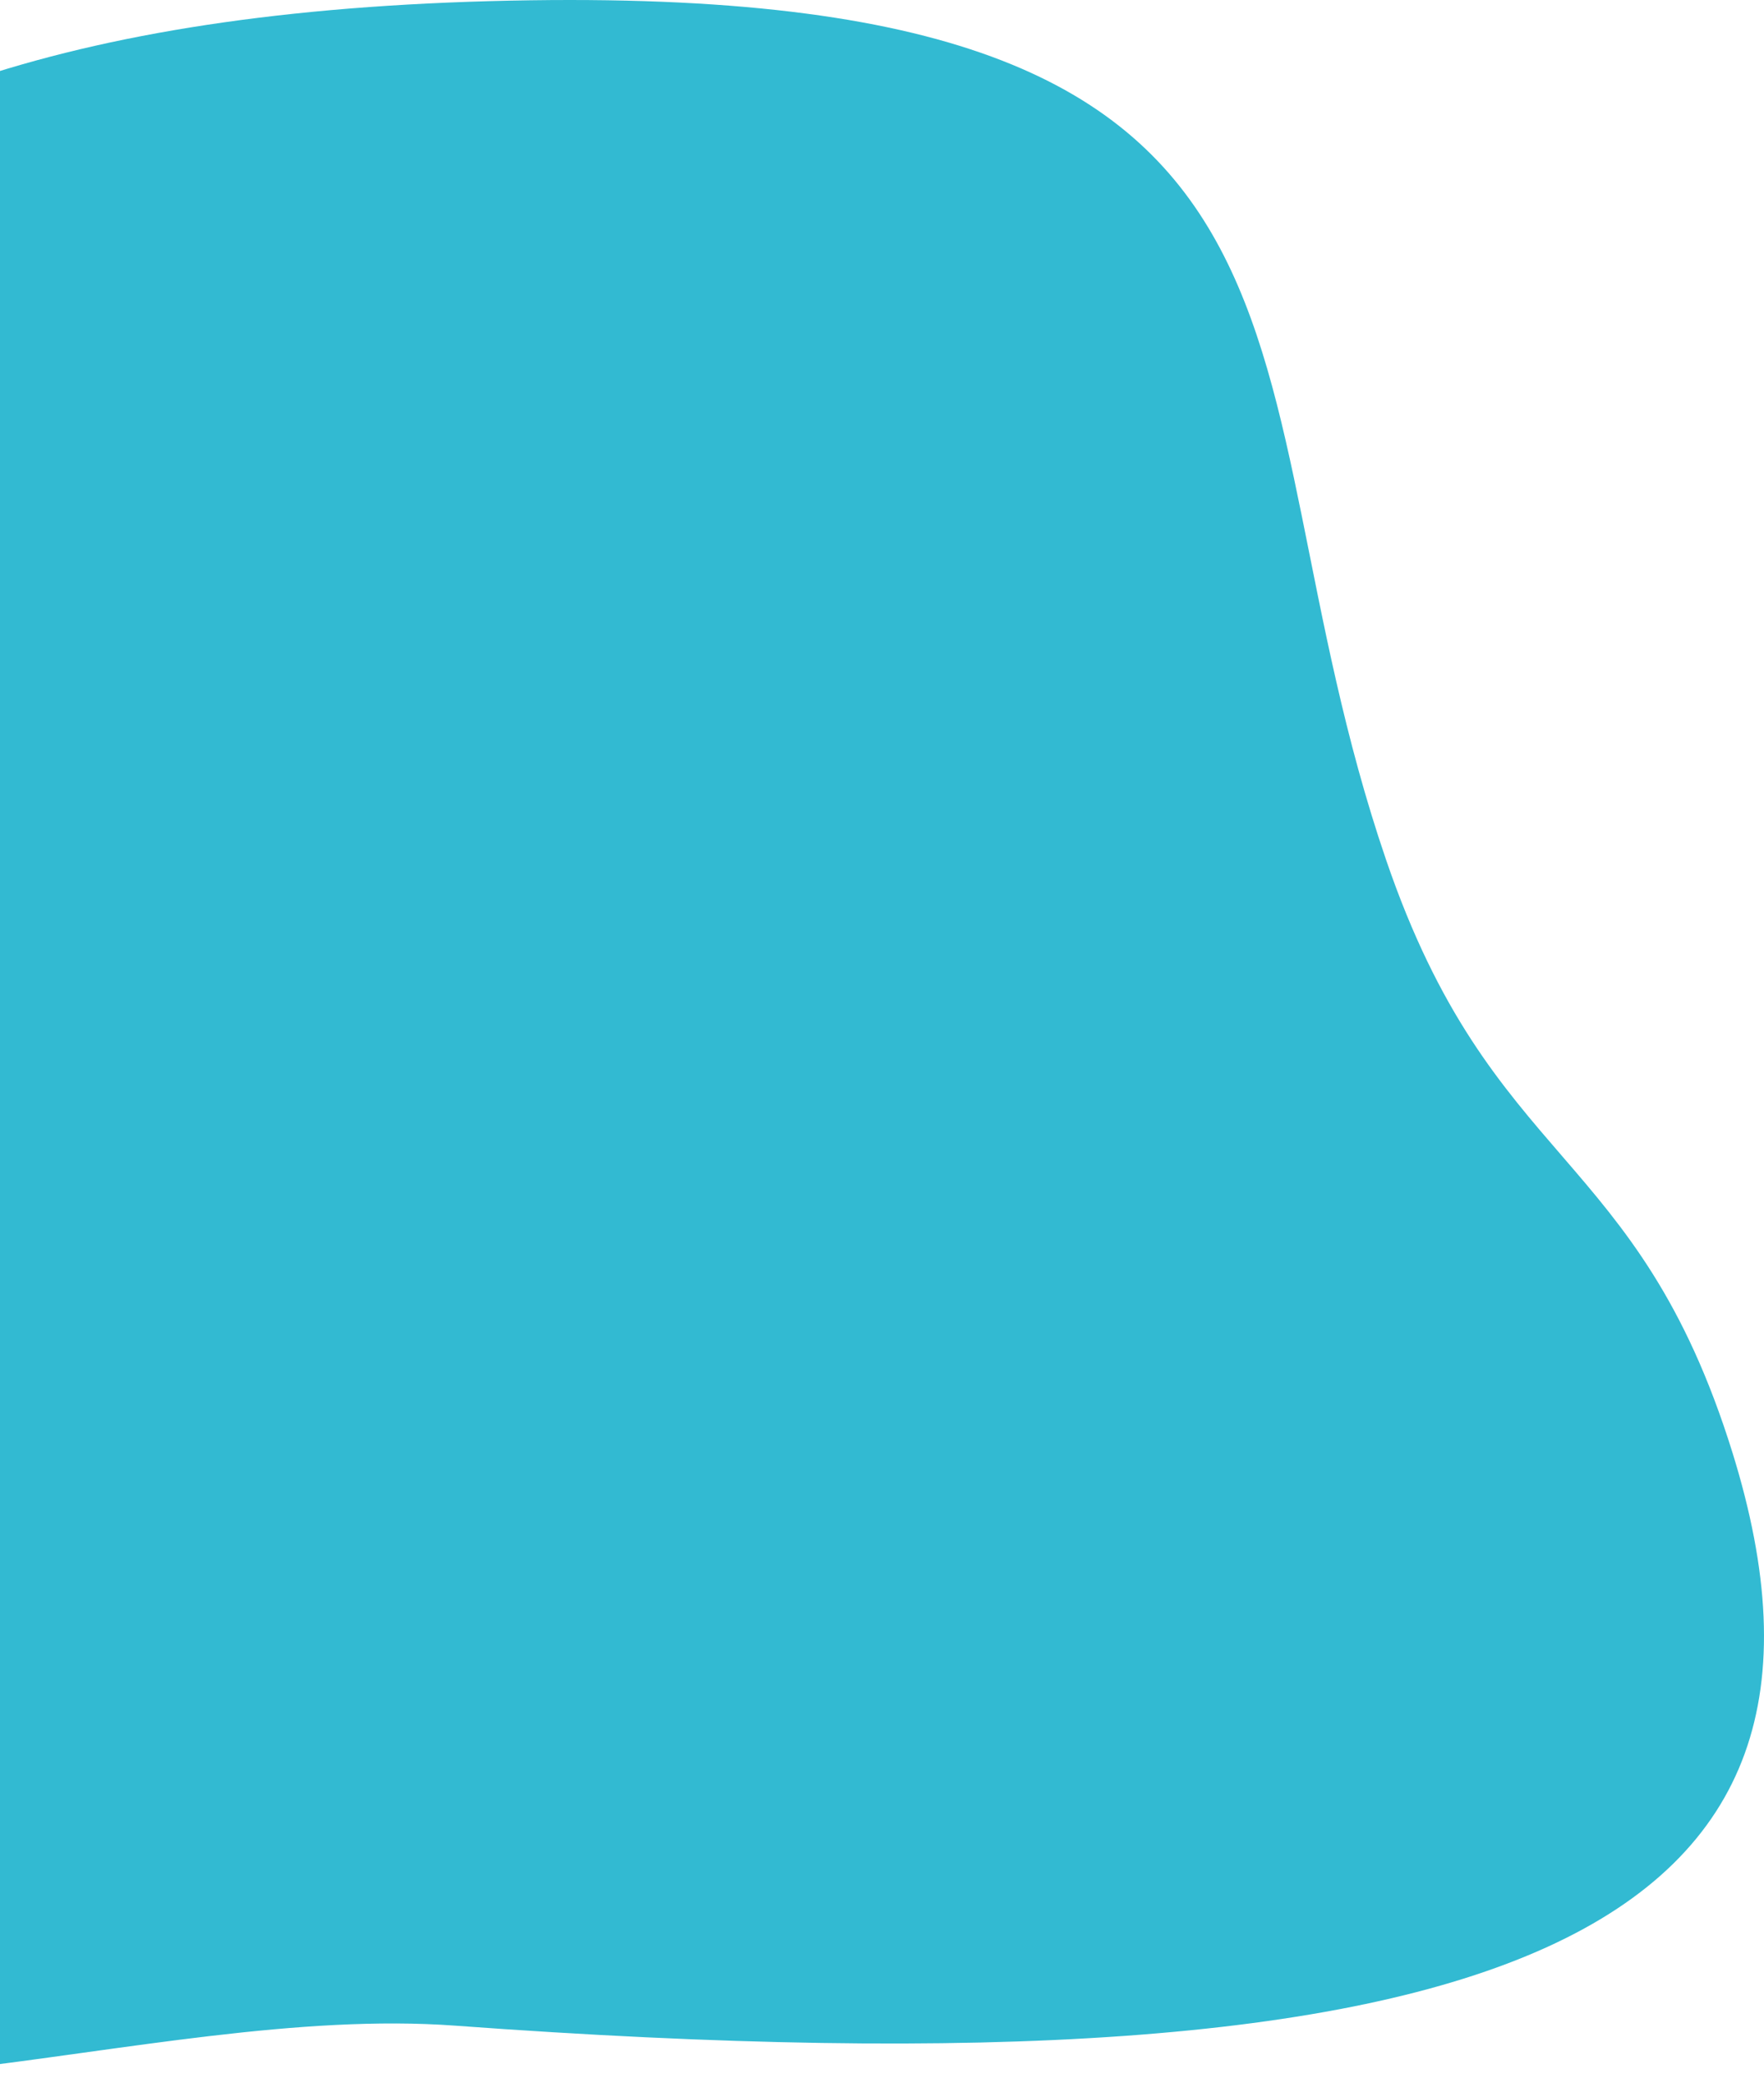 <svg width="476" height="562" viewBox="0 0 476 562" fill="none" xmlns="http://www.w3.org/2000/svg">
<path d="M122.798 546.587C39.479 540.461 -68.049 584.952 -139.344 545.499C-274.591 470.702 -205.152 312.282 -187.237 257.192C-138.86 108.485 -102.385 3.584 143.134 0.078C374.006 -3.227 328.776 99.538 374.006 231.964C402.492 315.385 441.75 309.34 467.452 391.834C507.437 520.311 409.553 567.664 122.798 546.587Z" fill="#32BAD2"/>
</svg>
